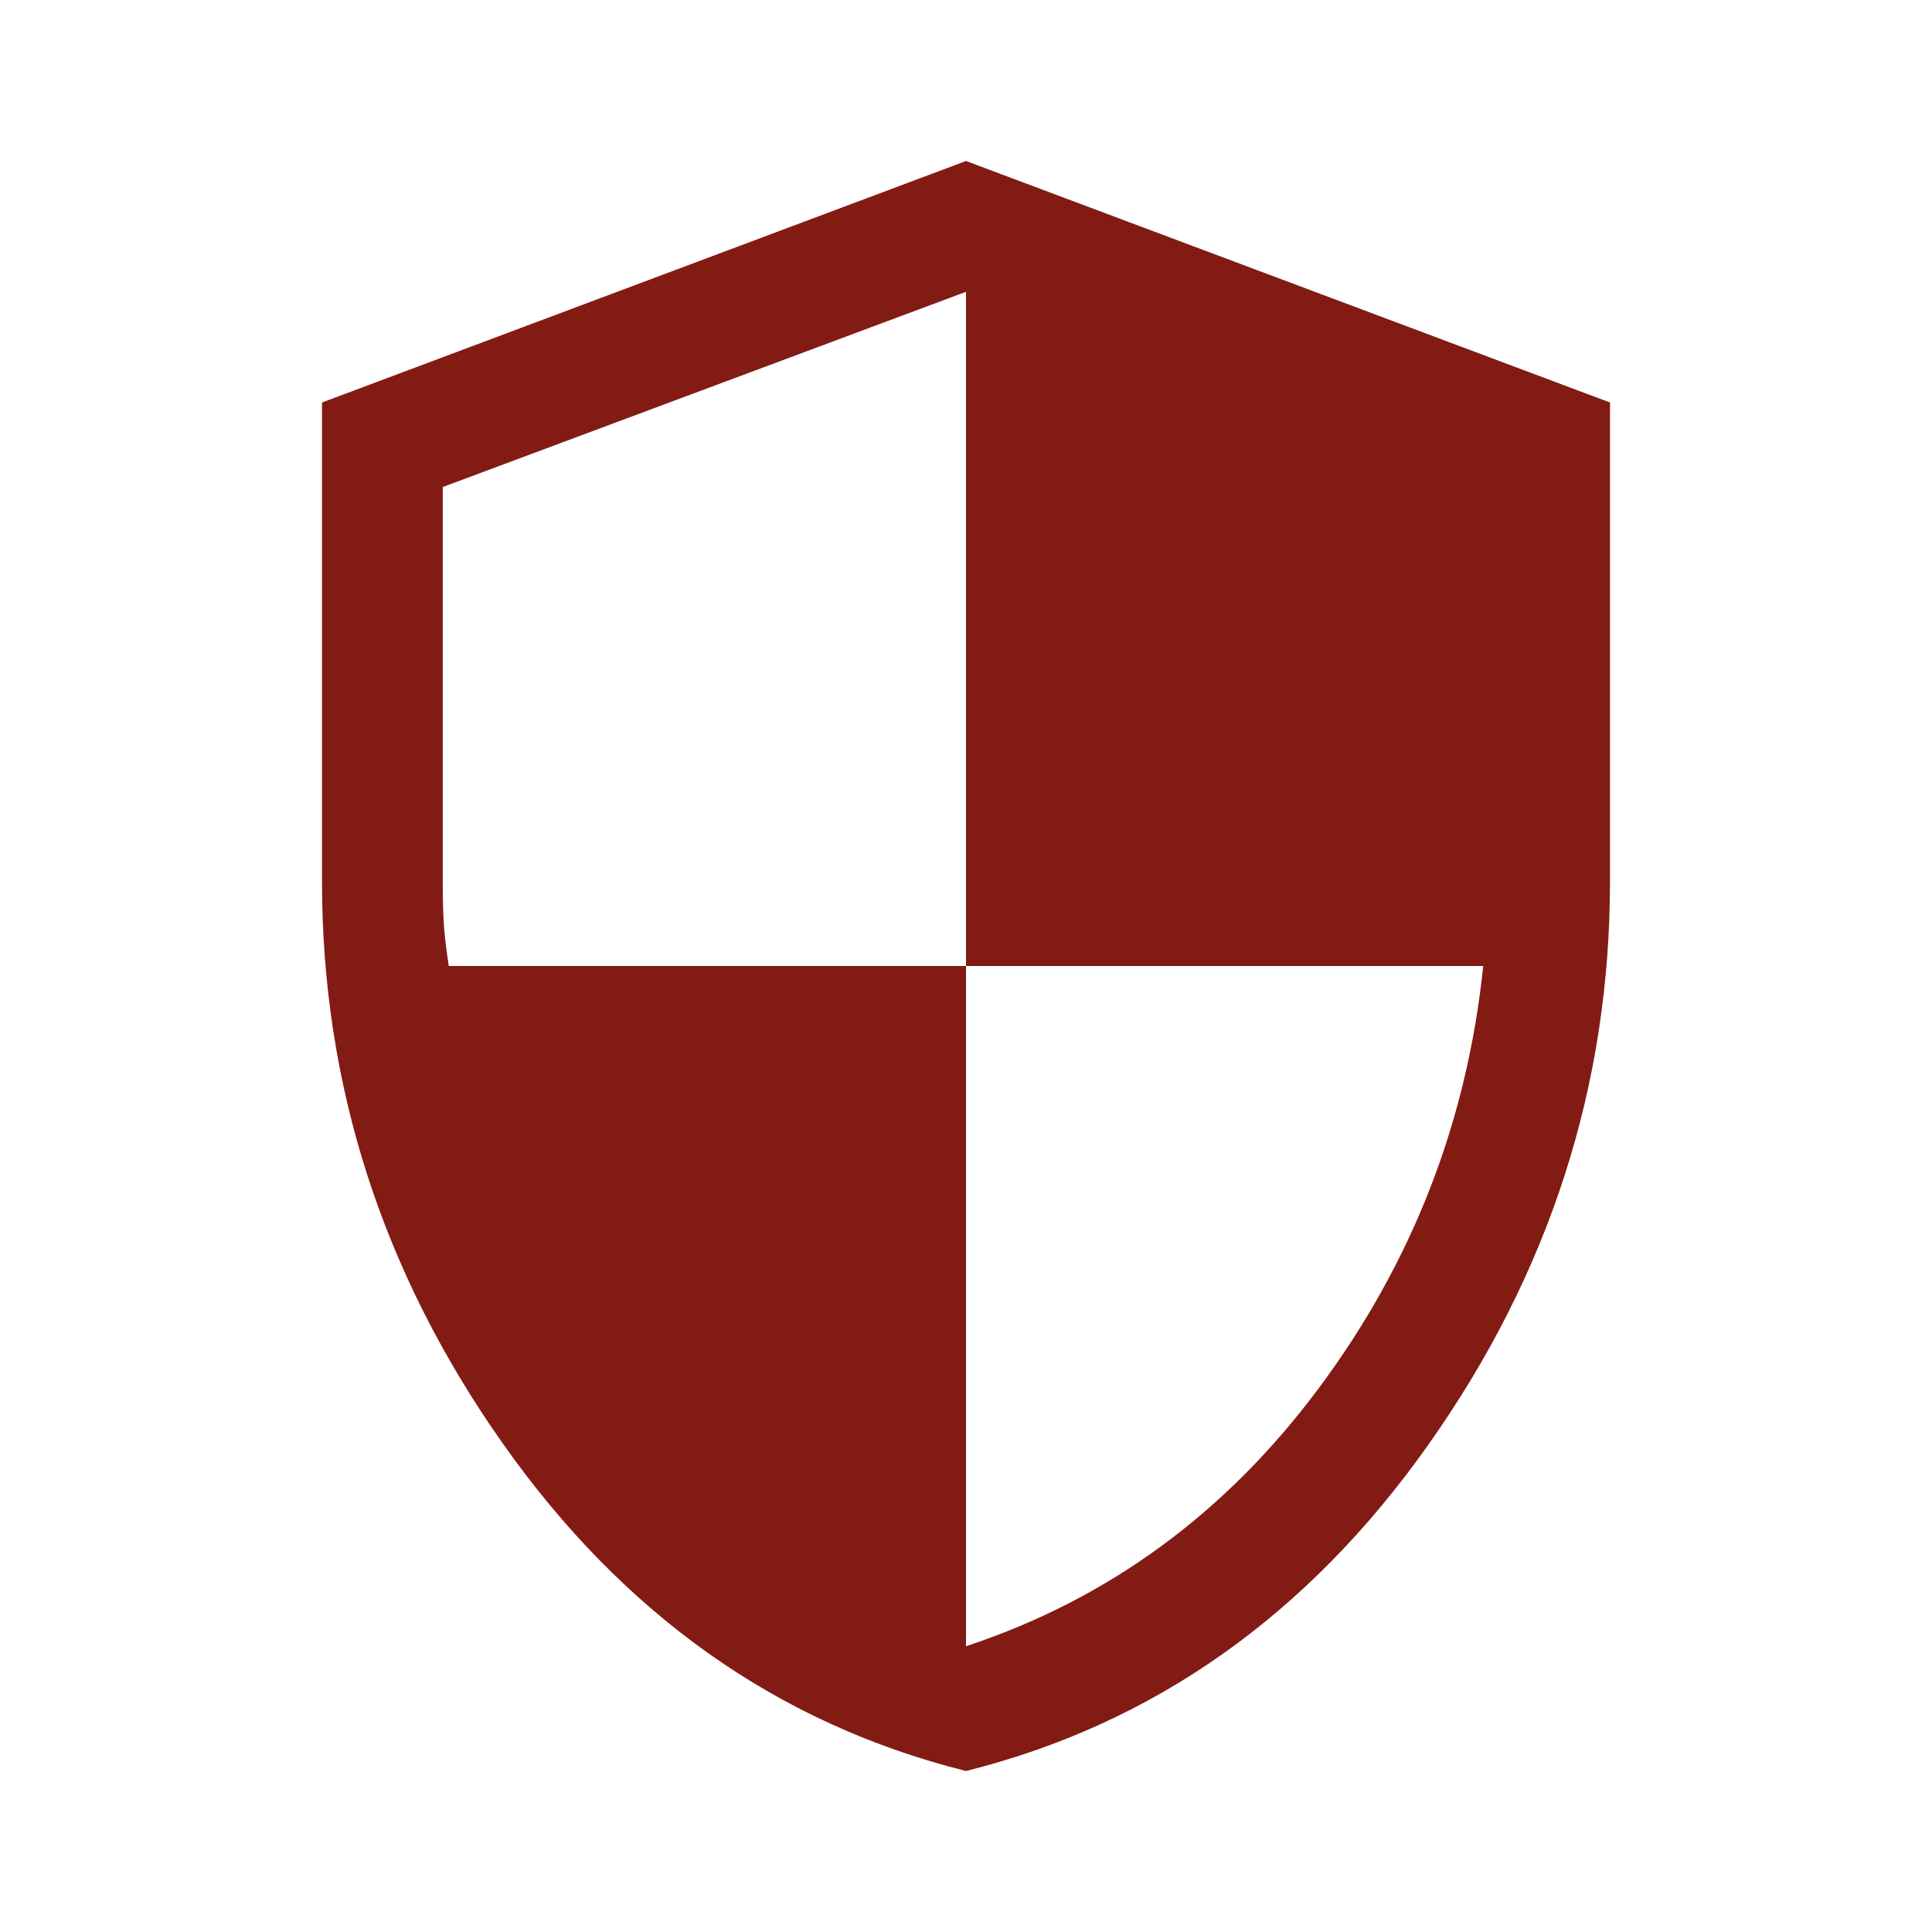 <svg fill="#831B15" width="48px" viewBox="0 -960 960 960" height="48px" xmlns="http://www.w3.org/2000/svg"><path d="M480-80q-140-35-230-162.5T160-522v-238l320-120 320 120v238q0 152-90 279.5T480-80Zm0-62q106-35 175.5-128.5T737-480H480v-335l-260 97v196q0 12 .5 20.5T223-480h257v338Z"></path></svg>